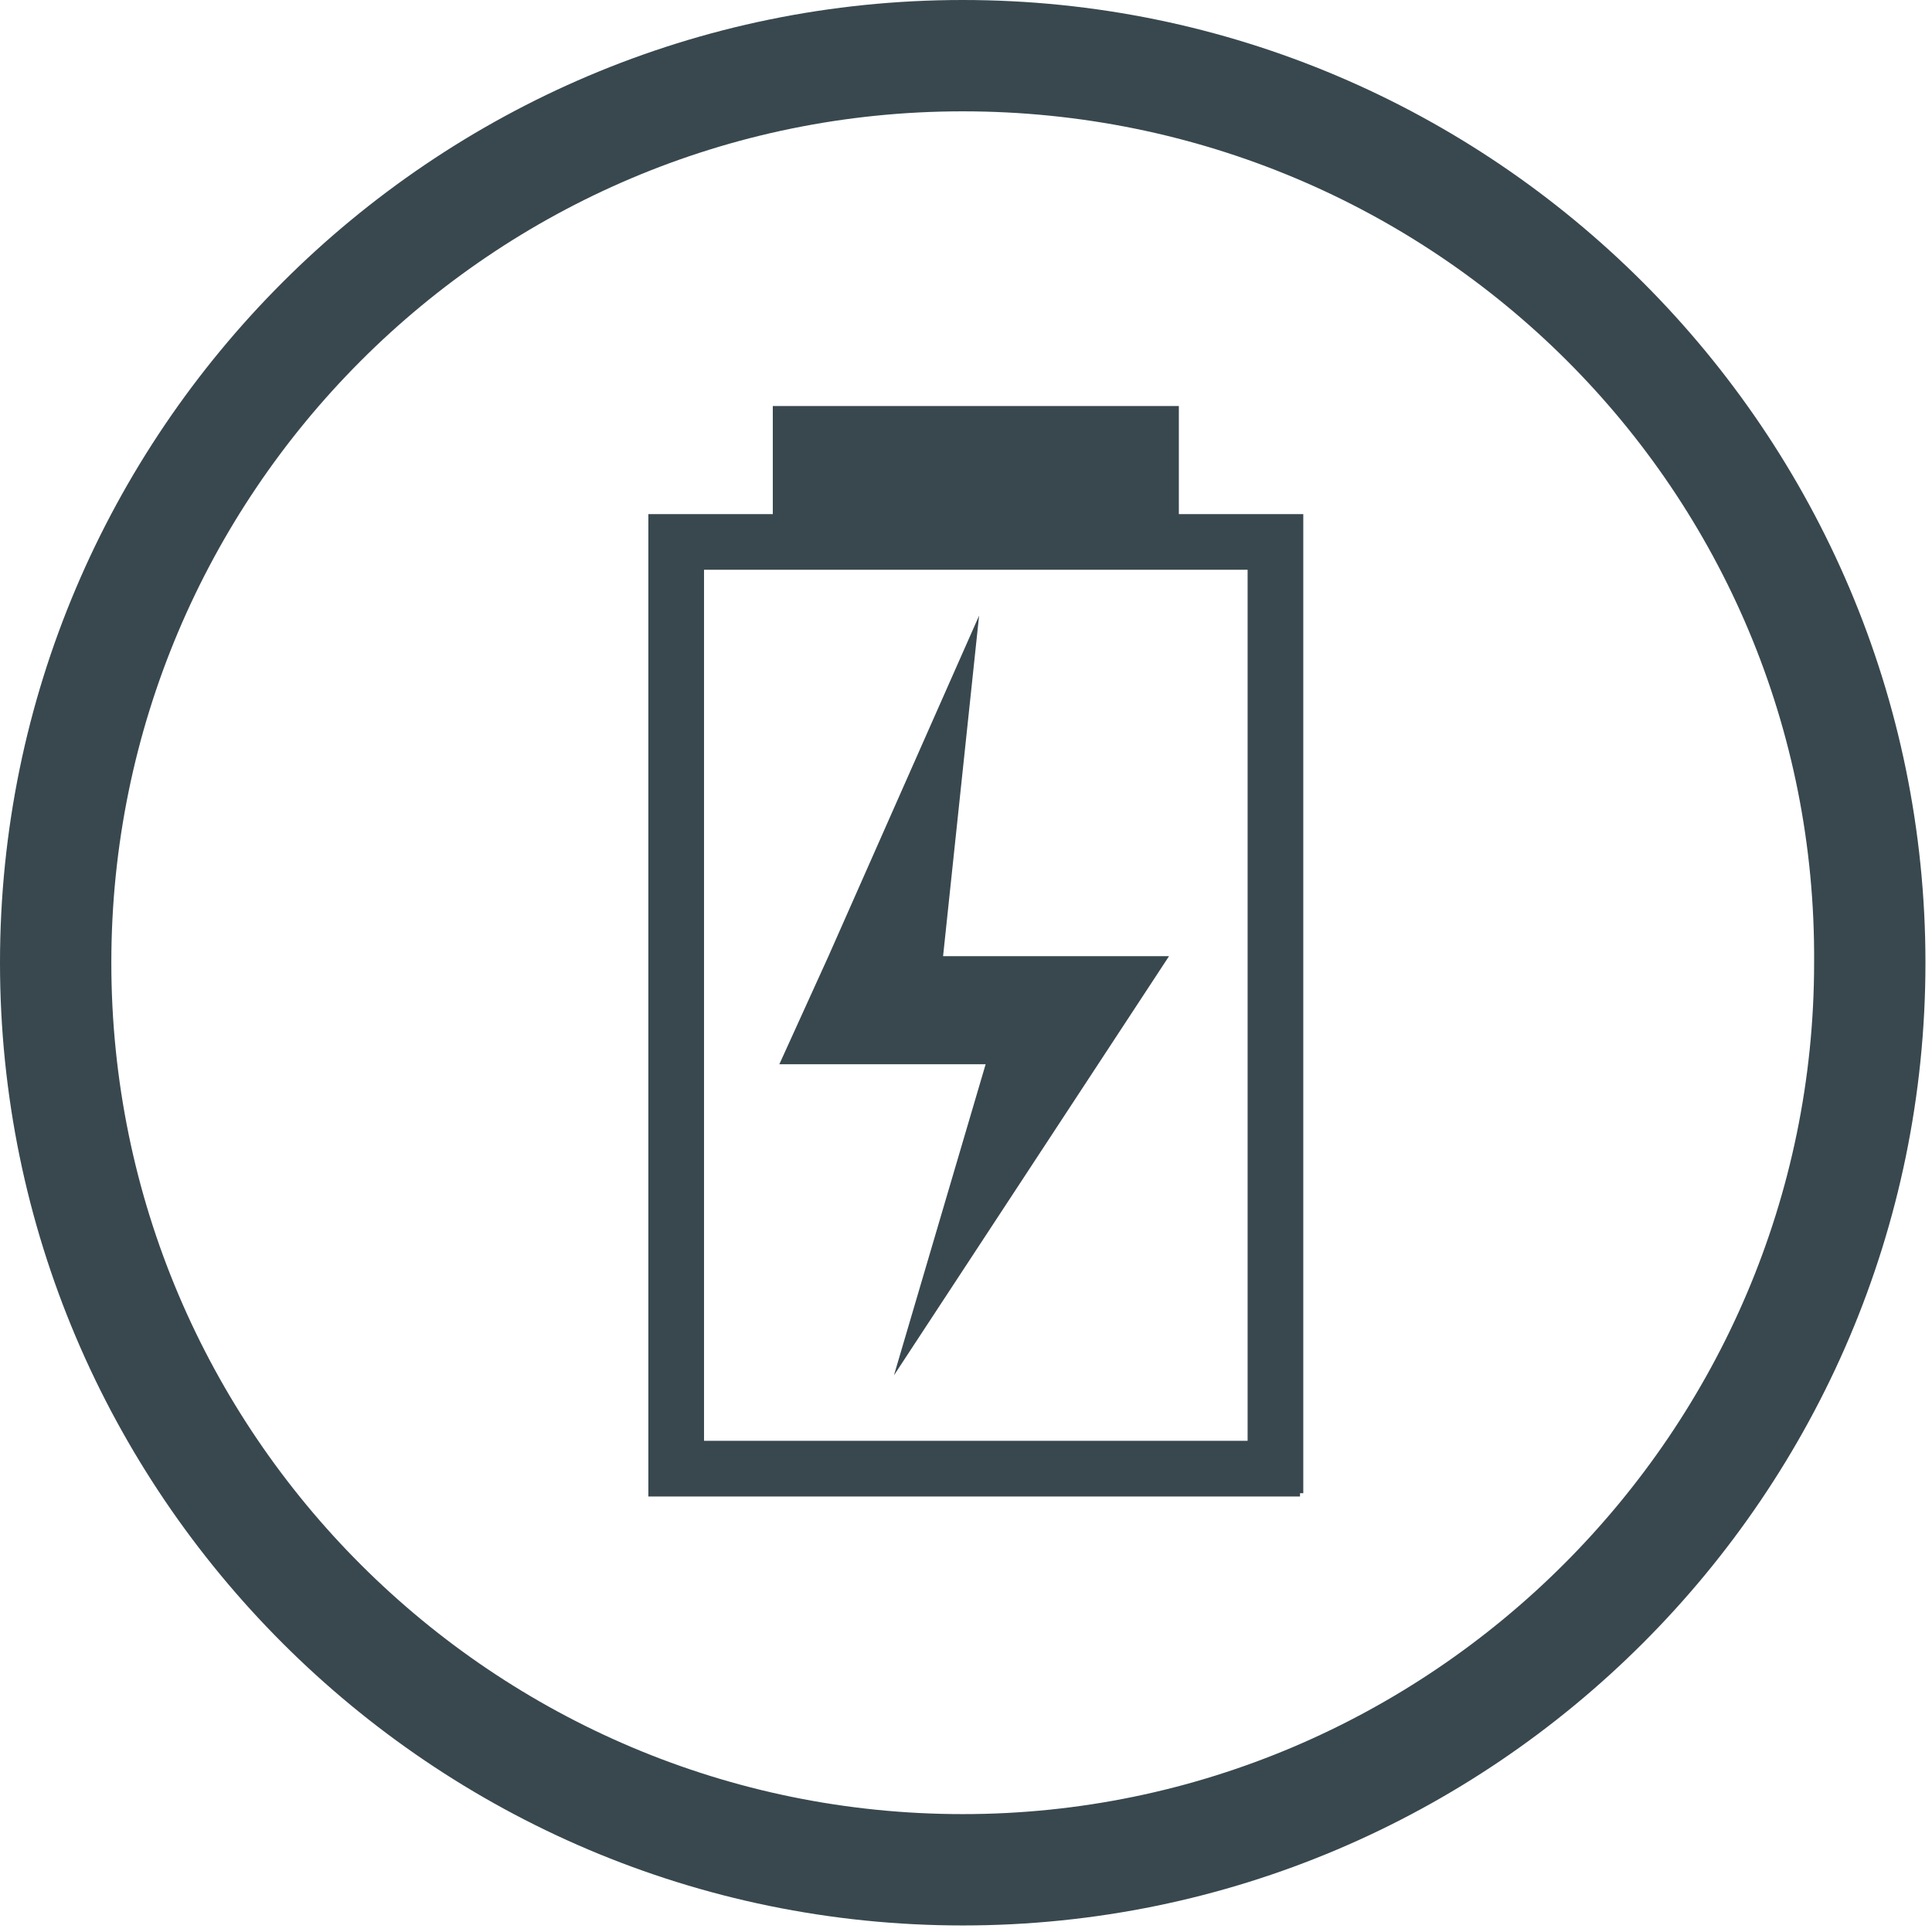 <?xml version="1.0" encoding="utf-8"?>
<!-- Generator: Adobe Illustrator 26.1.0, SVG Export Plug-In . SVG Version: 6.00 Build 0)  -->
<svg version="1.1" id="Layer_1" xmlns="http://www.w3.org/2000/svg" xmlns:xlink="http://www.w3.org/1999/xlink" x="0px" y="0px"
	 viewBox="0 0 59 59" style="enable-background:new 0 0 59 59;" xml:space="preserve">
<style type="text/css">
	.st0{fill:#38484E;}
</style>
<g>
	<path class="st0" d="M39.8,15.7h-1.3h-0.4H36v-3.3H23.6v3.3h-2.1h-1.7v1.7V44v1.6v0.1h19.9v-0.1h0.1V15.7z M21.5,17.4h16.6V44H21.5
		V17.4z"/>
	<polygon class="st0" points="35.7,29.2 28.8,29.2 29.9,18.8 25.3,29.2 23.8,32.5 30.1,32.5 27.3,42 	"/>
</g>
<g id="CIRCLE">
	<path class="st0" d="M29.4,3.4c-14.4,0-26,11.7-26,26c0,14.4,11.7,26,26,26s26-11.7,26-26C55.5,15,43.8,3.4,29.4,3.4 M29.4,58.8
		C13.2,58.8,0,45.6,0,29.4S13.2,0,29.4,0s29.4,13.2,29.4,29.4S45.6,58.8,29.4,58.8"/>
</g>
</svg>
